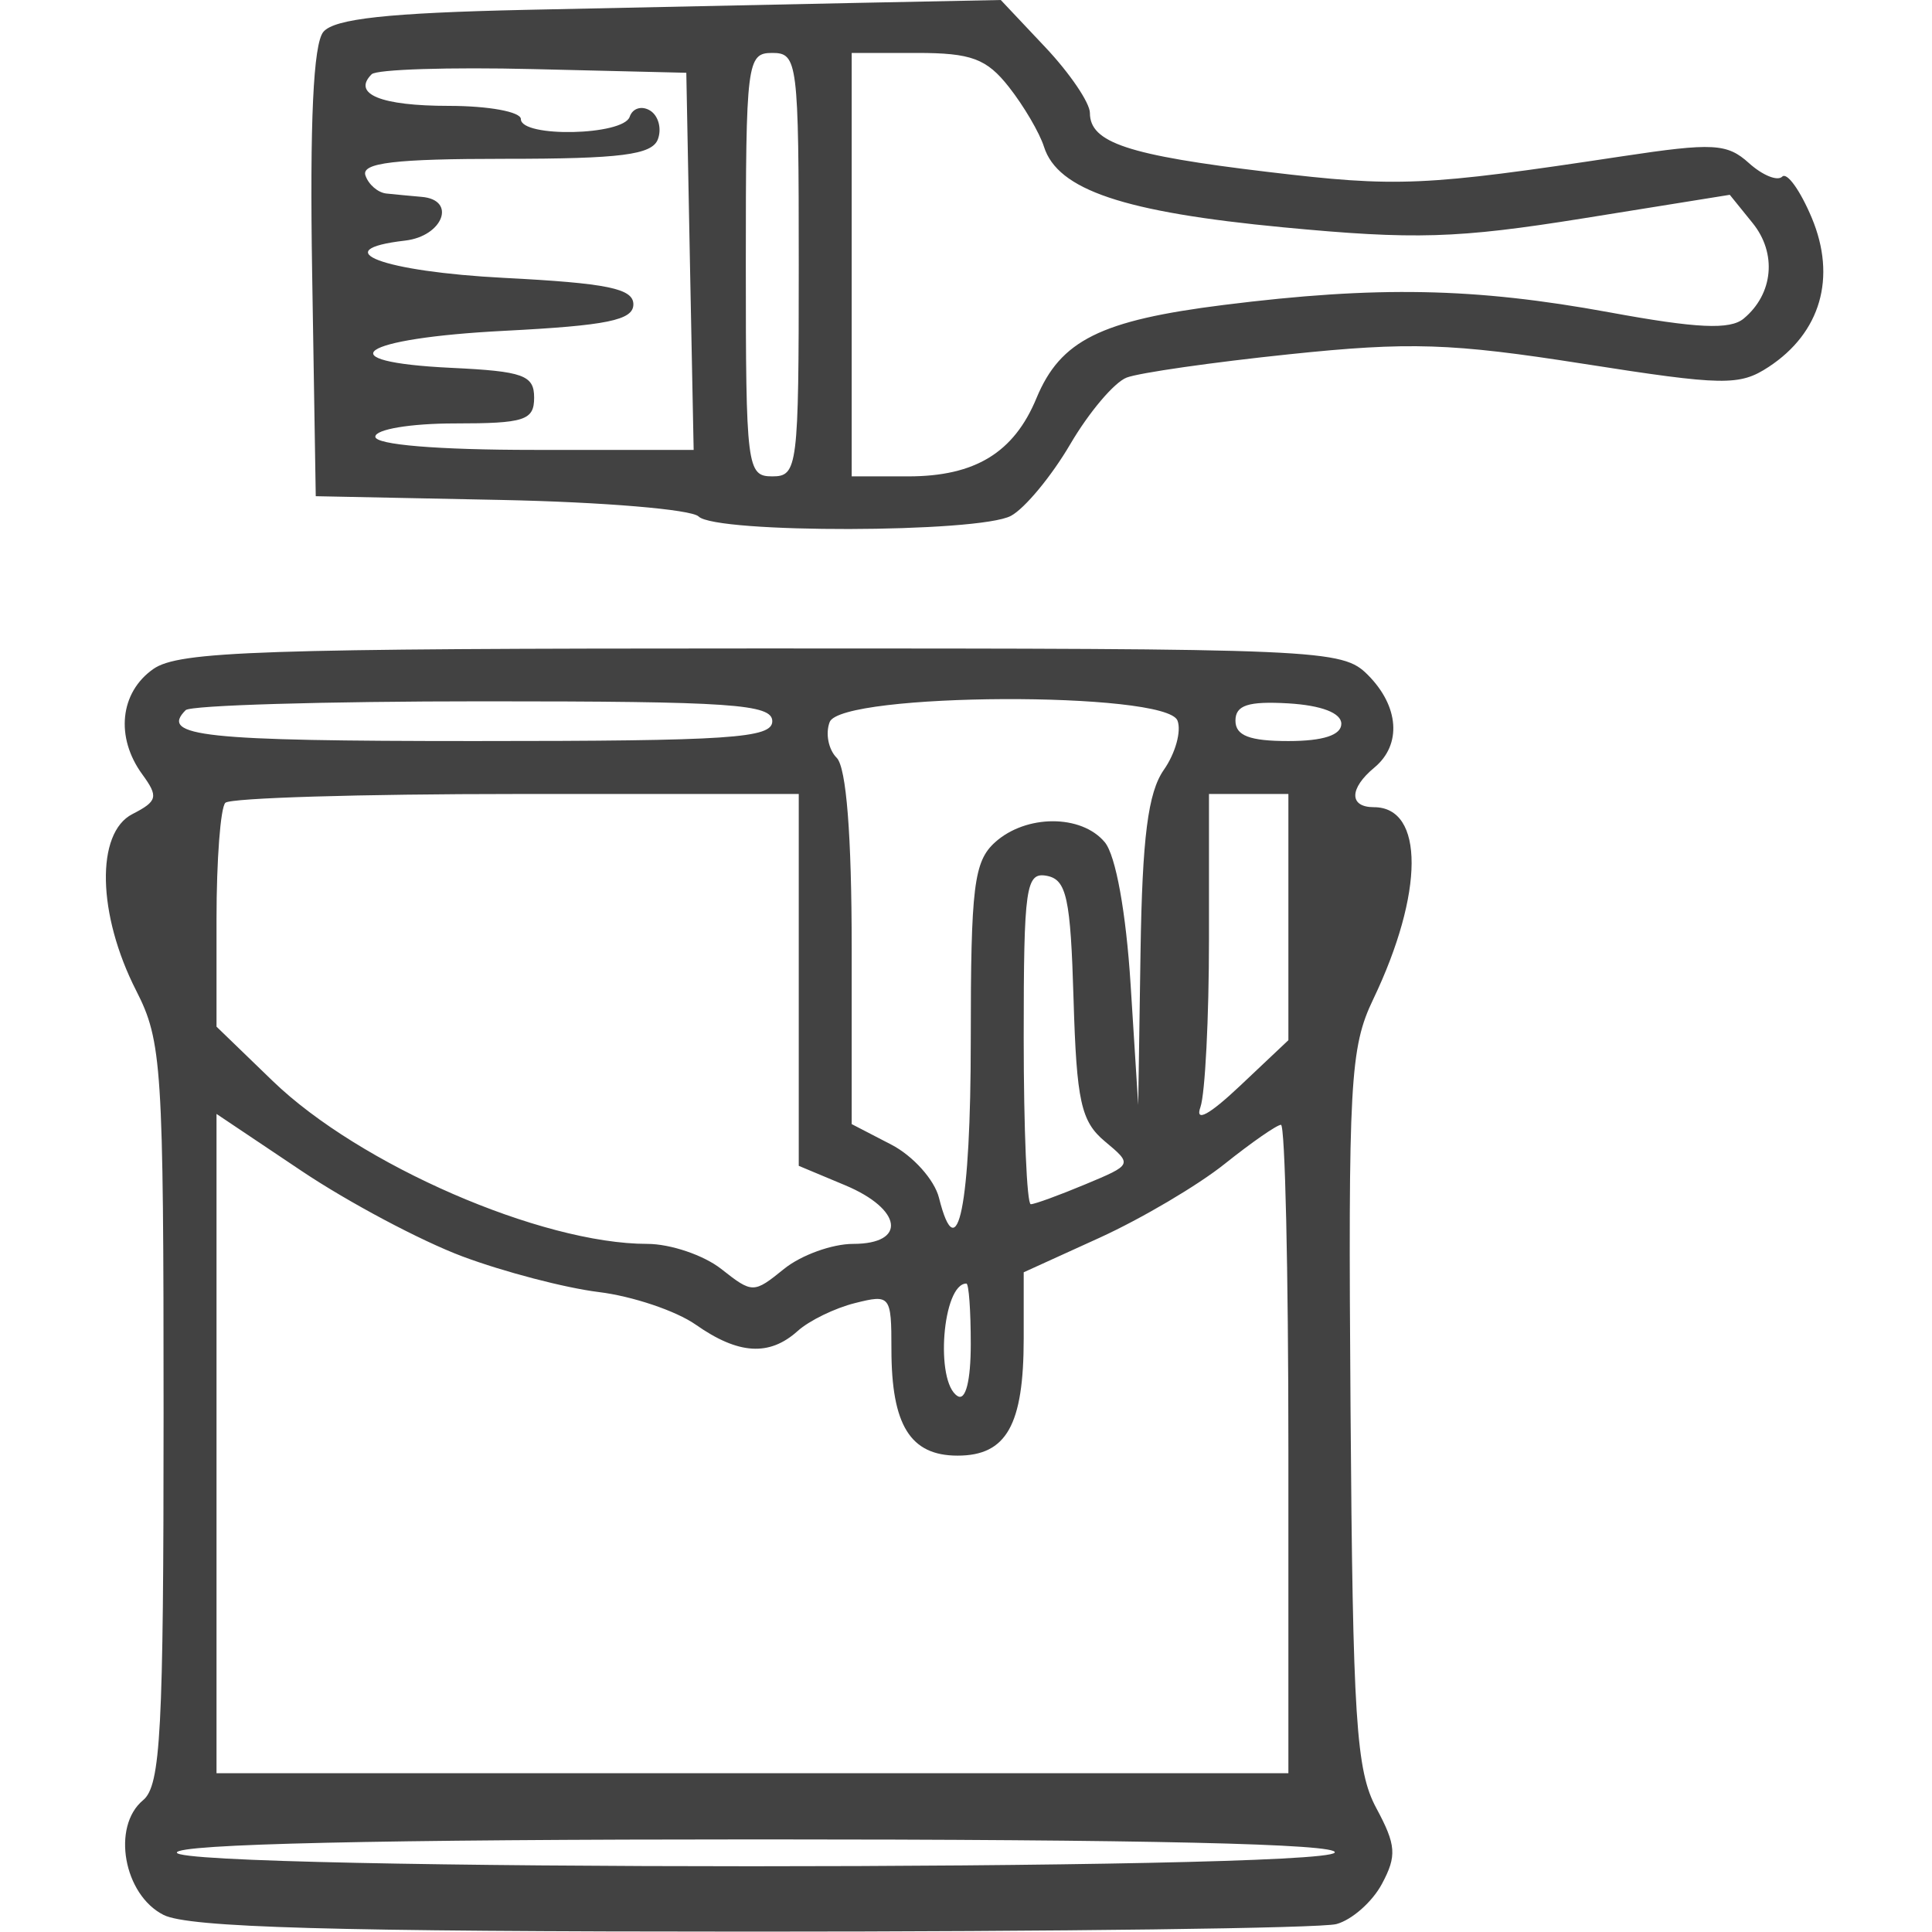 <svg width="30" height="30" viewBox="0 0 30 30" fill="none" xmlns="http://www.w3.org/2000/svg">
<path fill-rule="evenodd" clip-rule="evenodd" d="M8.16 0.153C6.027 0.2 5.191 0.291 5.021 0.495C4.865 0.683 4.809 1.896 4.847 4.239L4.903 7.705L7.776 7.763C9.356 7.795 10.738 7.91 10.848 8.02C11.113 8.285 15.2 8.277 15.698 8.01C15.913 7.895 16.327 7.395 16.618 6.899C16.909 6.402 17.303 5.936 17.495 5.863C17.687 5.789 18.823 5.626 20.02 5.501C21.887 5.306 22.535 5.327 24.582 5.648C26.763 5.99 27.011 5.994 27.463 5.698C28.271 5.168 28.52 4.31 28.134 3.385C27.955 2.958 27.748 2.669 27.674 2.743C27.6 2.817 27.368 2.722 27.158 2.533C26.819 2.226 26.6 2.214 25.189 2.427C22.107 2.893 21.701 2.91 19.683 2.669C17.515 2.411 16.924 2.214 16.924 1.754C16.924 1.597 16.612 1.137 16.232 0.734L15.54 0L13.304 0.045C12.074 0.07 9.759 0.119 8.16 0.153ZM12.403 4.11C12.403 7.26 12.386 7.397 11.992 7.397C11.598 7.397 11.581 7.26 11.581 4.11C11.581 0.959 11.598 0.822 11.992 0.822C12.386 0.822 12.403 0.959 12.403 4.11ZM15.667 1.352C15.897 1.644 16.142 2.062 16.211 2.279C16.423 2.949 17.449 3.294 19.927 3.53C21.967 3.724 22.626 3.704 24.582 3.391L26.86 3.025L27.215 3.464C27.595 3.933 27.536 4.565 27.076 4.947C26.864 5.123 26.351 5.1 24.992 4.85C22.897 4.466 21.383 4.437 19.003 4.735C17.088 4.975 16.466 5.285 16.094 6.183C15.744 7.029 15.14 7.397 14.104 7.397H13.225V4.11V0.822H14.238C15.081 0.822 15.32 0.91 15.667 1.352ZM10.713 4.058L10.771 6.986H8.299C6.789 6.986 5.828 6.906 5.828 6.781C5.828 6.667 6.376 6.575 7.061 6.575C8.146 6.575 8.294 6.527 8.294 6.174C8.294 5.826 8.125 5.765 7.009 5.712C5.045 5.618 5.567 5.253 7.829 5.137C9.429 5.055 9.835 4.972 9.835 4.726C9.835 4.48 9.429 4.397 7.829 4.315C5.943 4.218 5.042 3.88 6.29 3.736C6.881 3.668 7.094 3.102 6.547 3.057C6.378 3.042 6.131 3.019 5.999 3.005C5.867 2.991 5.721 2.864 5.674 2.723C5.609 2.528 6.131 2.466 7.844 2.466C9.637 2.466 10.123 2.404 10.215 2.164C10.278 1.998 10.224 1.797 10.095 1.717C9.965 1.637 9.823 1.68 9.778 1.813C9.681 2.106 8.088 2.14 8.088 1.849C8.088 1.736 7.585 1.644 6.97 1.644C5.913 1.644 5.464 1.46 5.771 1.153C5.847 1.077 6.977 1.041 8.283 1.073L10.657 1.13L10.713 4.058ZM2.381 10.388C1.861 10.752 1.789 11.449 2.21 12.025C2.463 12.372 2.446 12.441 2.056 12.641C1.484 12.933 1.511 14.2 2.115 15.383C2.515 16.167 2.54 16.557 2.54 21.953C2.54 26.885 2.496 27.727 2.221 27.954C1.73 28.362 1.92 29.423 2.54 29.735C2.929 29.931 5.16 29.994 11.684 29.994C16.431 29.994 20.511 29.942 20.751 29.877C20.991 29.813 21.31 29.532 21.459 29.252C21.692 28.817 21.68 28.65 21.371 28.076C21.057 27.492 21.006 26.706 20.971 21.871C20.934 16.798 20.963 16.267 21.323 15.517C22.114 13.864 22.119 12.534 21.334 12.534C20.946 12.534 20.949 12.243 21.342 11.918C21.769 11.563 21.726 10.967 21.239 10.479C20.84 10.081 20.554 10.069 11.833 10.069C4.024 10.069 2.777 10.111 2.381 10.388ZM11.992 11.199C11.992 11.463 11.341 11.507 7.369 11.507C3.148 11.507 2.475 11.435 2.883 11.027C2.958 10.952 5.038 10.89 7.506 10.89C11.357 10.89 11.992 10.934 11.992 11.199ZM18.284 11.189C18.347 11.353 18.252 11.697 18.072 11.954C17.826 12.306 17.737 13.002 17.71 14.789L17.674 17.157L17.556 15.287C17.485 14.165 17.325 13.282 17.155 13.078C16.793 12.643 15.932 12.644 15.45 13.08C15.122 13.377 15.074 13.766 15.074 16.15C15.074 18.72 14.867 19.744 14.58 18.598C14.51 18.319 14.176 17.947 13.839 17.773L13.225 17.455V14.727C13.225 12.97 13.142 11.917 12.992 11.767C12.864 11.639 12.815 11.389 12.883 11.212C13.06 10.752 18.108 10.73 18.284 11.189ZM20.828 11.239C20.828 11.415 20.545 11.507 20.006 11.507C19.403 11.507 19.184 11.423 19.184 11.19C19.184 10.95 19.382 10.886 20.006 10.922C20.52 10.953 20.828 11.071 20.828 11.239ZM12.403 15.216V18.103L13.122 18.404C14.012 18.776 14.086 19.315 13.248 19.315C12.921 19.315 12.438 19.49 12.174 19.704C11.702 20.086 11.684 20.086 11.199 19.704C10.927 19.49 10.41 19.315 10.05 19.315C8.405 19.315 5.582 18.087 4.235 16.786L3.362 15.942V14.272C3.362 13.354 3.424 12.541 3.499 12.466C3.574 12.39 5.609 12.329 8.02 12.329H12.403V15.216ZM20.006 14.241V16.152L19.256 16.86C18.775 17.314 18.554 17.433 18.64 17.192C18.713 16.985 18.773 15.806 18.773 14.572V12.329H19.39H20.006V14.241ZM16.67 15.516C16.717 17.101 16.786 17.414 17.156 17.723C17.587 18.083 17.586 18.084 16.851 18.391C16.446 18.56 16.066 18.699 16.006 18.699C15.945 18.699 15.896 17.536 15.896 16.115C15.896 13.765 15.929 13.538 16.256 13.6C16.562 13.659 16.624 13.946 16.67 15.516ZM7.179 19.509C7.823 19.75 8.777 19.999 9.298 20.063C9.819 20.127 10.496 20.354 10.803 20.569C11.466 21.034 11.946 21.064 12.387 20.667C12.566 20.506 12.966 20.311 13.277 20.234C13.825 20.096 13.842 20.117 13.842 20.95C13.842 22.131 14.135 22.603 14.869 22.603C15.629 22.603 15.896 22.129 15.896 20.782V19.756L17.078 19.218C17.728 18.921 18.601 18.406 19.018 18.072C19.435 17.739 19.828 17.466 19.891 17.466C19.954 17.466 20.006 19.731 20.006 22.5V27.534H11.684H3.362V22.416V17.297L4.684 18.183C5.412 18.671 6.534 19.267 7.179 19.509ZM15.074 20.868C15.074 21.441 14.995 21.756 14.869 21.678C14.515 21.46 14.635 19.931 15.006 19.931C15.044 19.931 15.074 20.353 15.074 20.868ZM20.725 28.767C20.55 29.05 2.746 29.05 2.746 28.767C2.746 28.633 5.9 28.562 11.799 28.562C17.782 28.562 20.809 28.631 20.725 28.767Z" fill="#424242"/>
</svg>
